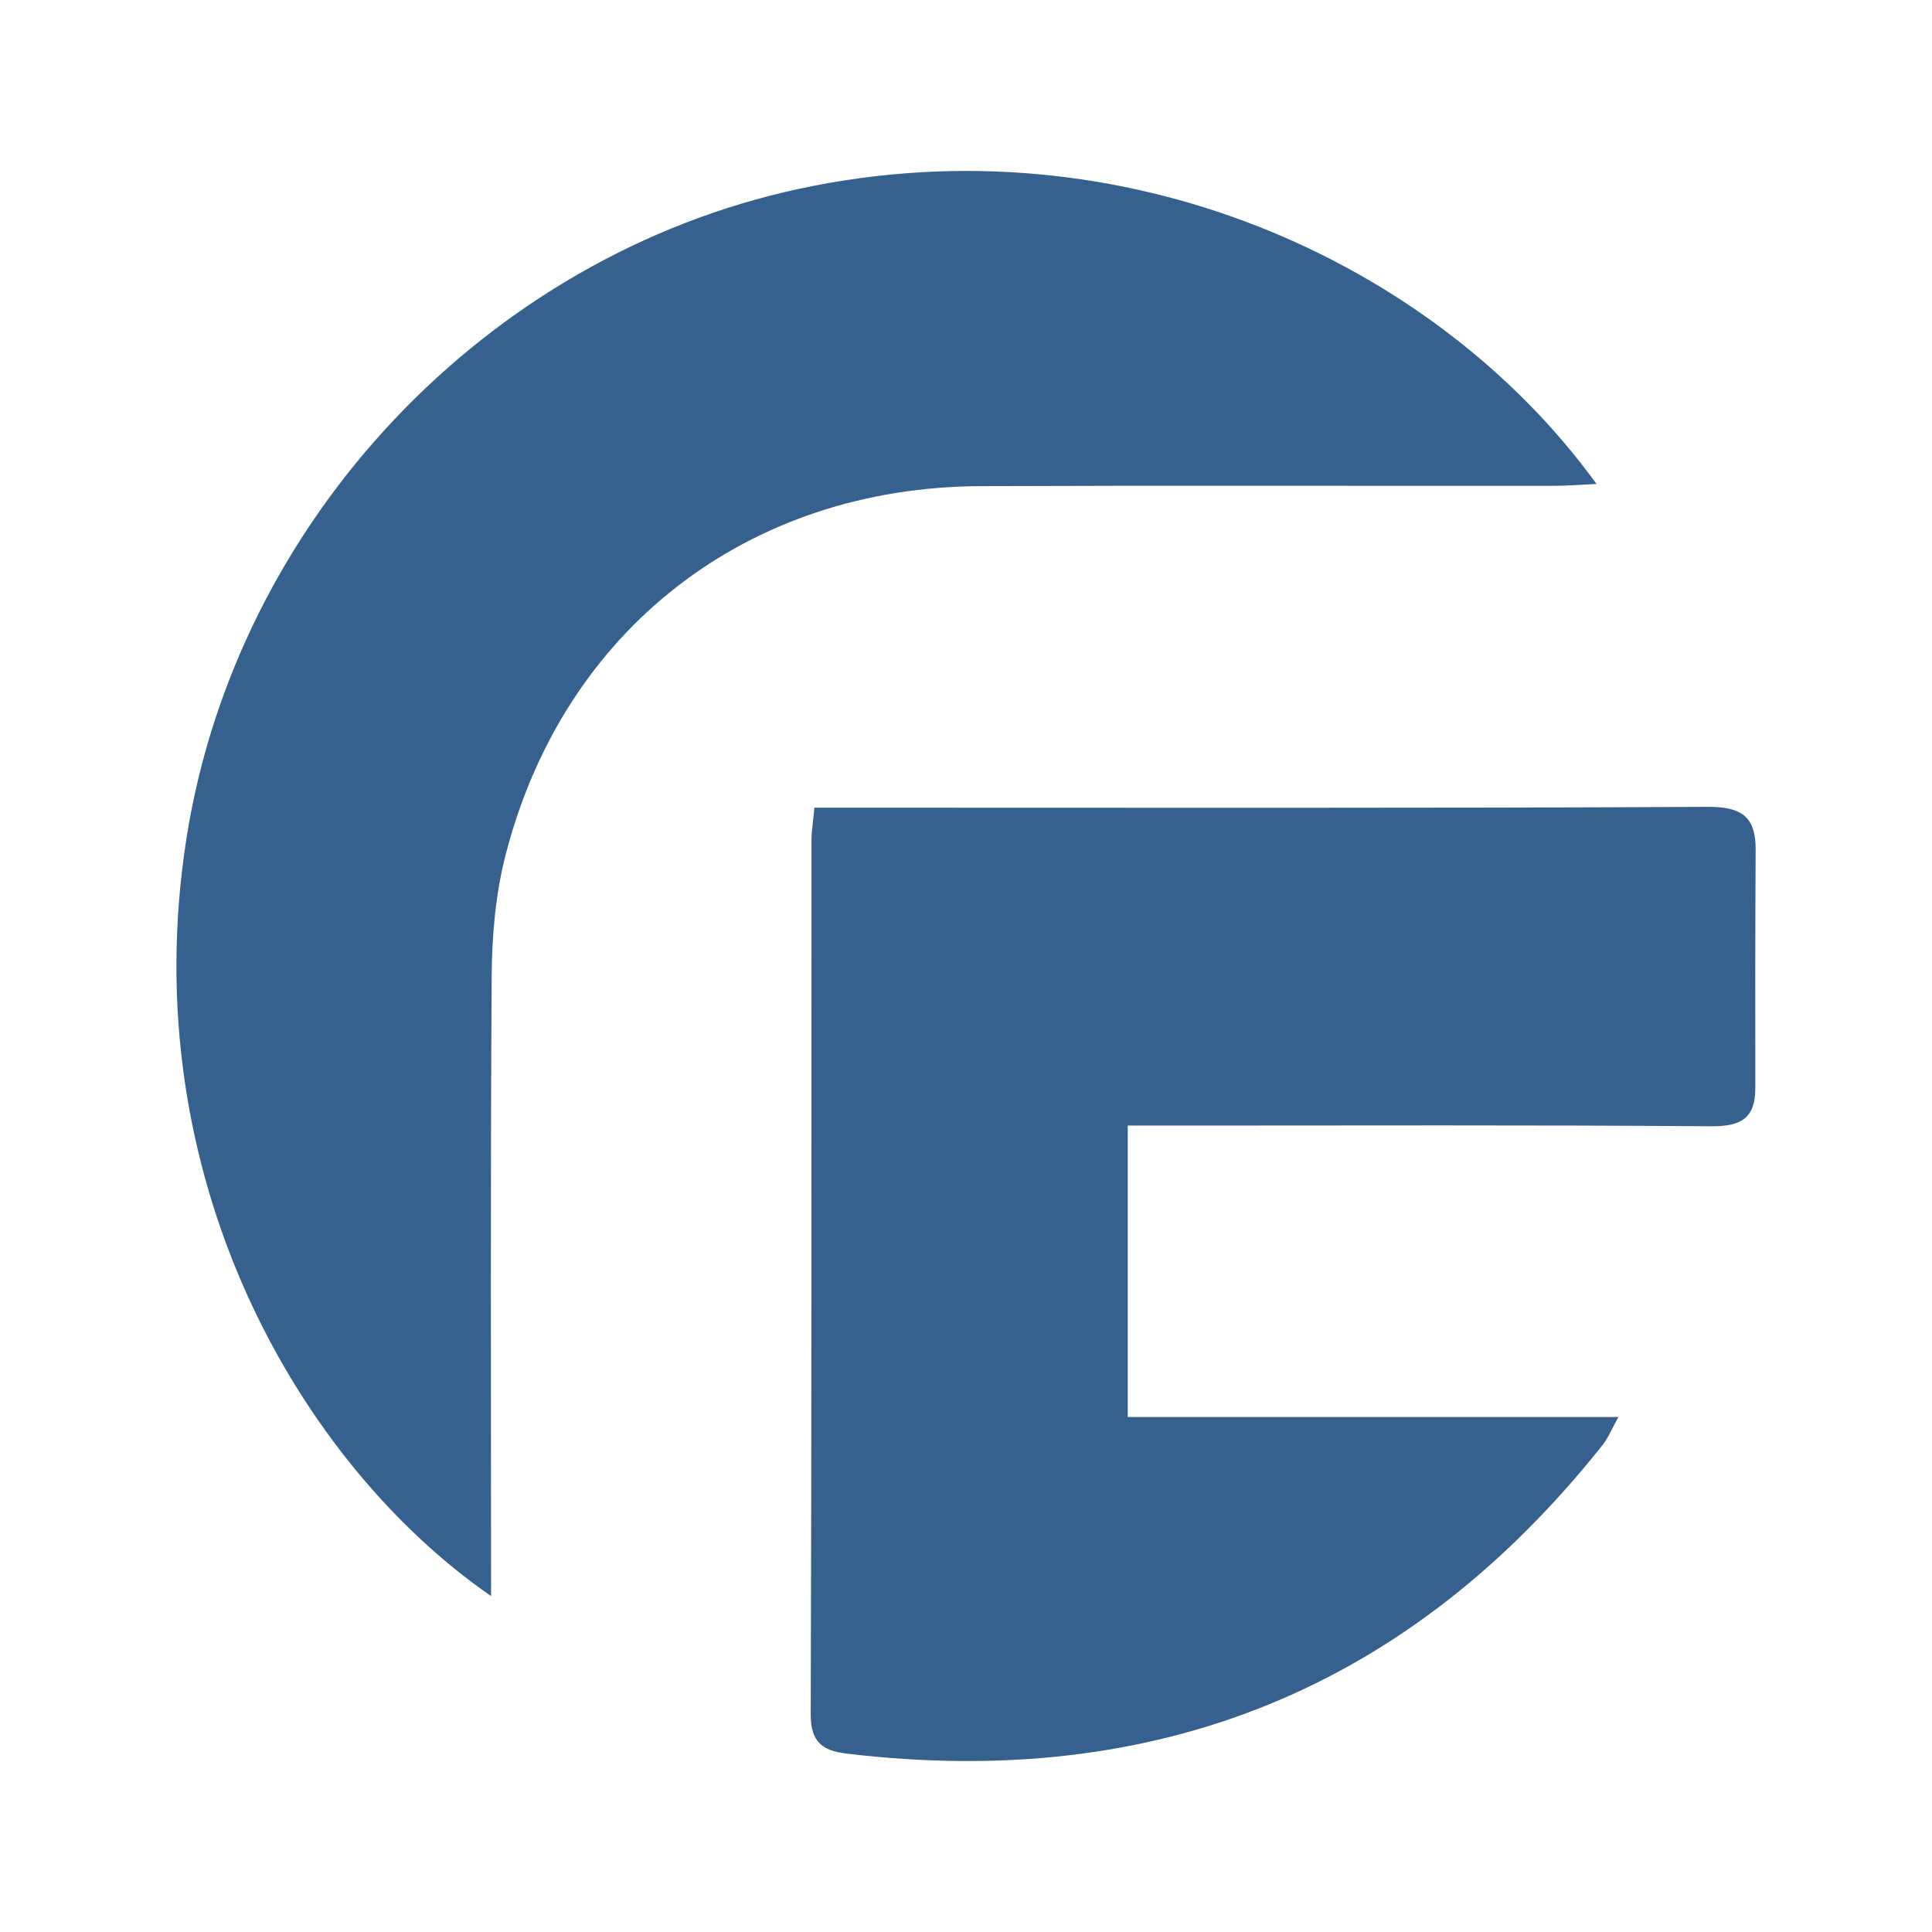 <?xml version="1.0" encoding="utf-8"?>
<!-- Generator: Adobe Illustrator 25.0.1, SVG Export Plug-In . SVG Version: 6.00 Build 0)  -->
<svg version="1.1" id="Calque_1" xmlns="http://www.w3.org/2000/svg" xmlns:xlink="http://www.w3.org/1999/xlink" x="0px" y="0px"
	 viewBox="0 0 400 400" style="enable-background:new 0 0 400 400;" xml:space="preserve">
<style type="text/css">
	.st0{fill:#36618E;}
</style>
<g>
	<path class="st0" d="M-1552.33,173.25c-6.51-5.39-13.08-10.72-19.47-16.24c-0.82-0.7-1.06-2.41-1.07-3.65
		c-0.09-6.86,0.08-13.72-0.07-20.57c-0.07-3.07,1.11-4.05,4.11-4.04c28.98,0.08,57.98-0.68,86.91,0.49
		c8.87,0.36,18.21,4.74,26.18,9.3c59.21,33.86,47.47,106.19,4.39,134.02c-13.12,8.48-28.29,11.29-43.6,12.02
		c-13.86,0.66-27.78-0.05-41.67,0c-3.98,0.01-5.25-1.69-5.01-5.49c0.27-4.17,0.25-8.37,0.02-12.54c-0.21-3.76,1.3-4.94,4.97-4.9
		c14.91,0.14,29.81,0.06,44.72,0.06c25.27,0.01,46.73-16.78,52.63-41.29c7.41-30.78-8.73-60.42-44.52-69.33
		c-1.59-0.4-3.32-0.31-4.99-0.31c-18.76-0.02-37.52,0.16-56.27-0.13c-5.02-0.08-6.37,1.58-6.03,6.29
		c0.38,5.13,0.09,10.32,0.09,15.48C-1551.46,172.69-1551.89,172.97-1552.33,173.25z"/>
	<path class="st0" d="M-1573.67,169.09c15.8,13.05,31.32,25.86,47.12,38.9c15.01-12.41,29.79-24.63,45.34-37.49
		c0,27.25,0,53.62,0,80.65c-5.86,0-11.68,0.2-17.46-0.19c-1.03-0.07-2.68-2.55-2.72-3.96c-0.25-8.52-0.11-17.06-0.11-25.59
		c0-1.63,0-3.25,0-6.24c-5.66,4.62-10.4,8.39-15.04,12.29c-10.3,8.65-10.28,8.68-20.55,0.24c-4.36-3.58-8.73-7.15-14.13-11.58
		c0,2.92,0,4.65,0,6.39c0.02,19.07-0.07,38.14,0.13,57.21c0.04,4.18-1.27,5.66-5.43,5.4c-4.84-0.3-9.73,0.17-14.55-0.24
		c-1.29-0.11-3.46-2.18-3.47-3.35c-0.14-36.8-0.05-73.6,0.02-110.4C-1574.51,170.7-1574.17,170.28-1573.67,169.09z"/>
</g>
<g>
	<path class="st0" d="M233.49,233.03c0,20.68,0,40.08,0,60.35c33.67,0,67.04,0,101.59,0c-1.52,2.71-2.19,4.42-3.28,5.79
		c-40.21,50.63-92.53,71.58-156.54,63.89c-4.94-0.59-7.43-2.37-7.41-8.11c0.2-60.35,0.13-120.71,0.16-181.06
		c0-1.86,0.33-3.71,0.61-6.67c2.79,0,5.4,0,8.01,0c58.98,0,117.96,0.13,176.93-0.17c6.99-0.04,9.97,2.01,9.93,8.89
		c-0.1,16.45-0.09,32.89-0.07,49.34c0.01,6.29-3.03,7.95-9.15,7.9c-36.79-0.28-73.59-0.14-110.38-0.14
		C240.68,233.03,237.48,233.03,233.49,233.03z"/>
	<path class="st0" d="M101.67,330.45c-39.12-27.01-74.14-86.18-63.07-156.84c10.34-65.96,62.18-120.6,126.86-134.52
		c67.3-14.48,131.82,15.18,165.08,61.11c-3.43,0.16-6.2,0.39-8.98,0.39c-39.51,0.03-79.03-0.1-118.54,0.06
		c-48.26,0.2-86.34,29.65-98.34,76.35c-2.06,8.01-2.82,16.55-2.88,24.86C101.52,244.36,101.67,286.85,101.67,330.45z"/>
</g>
</svg>
